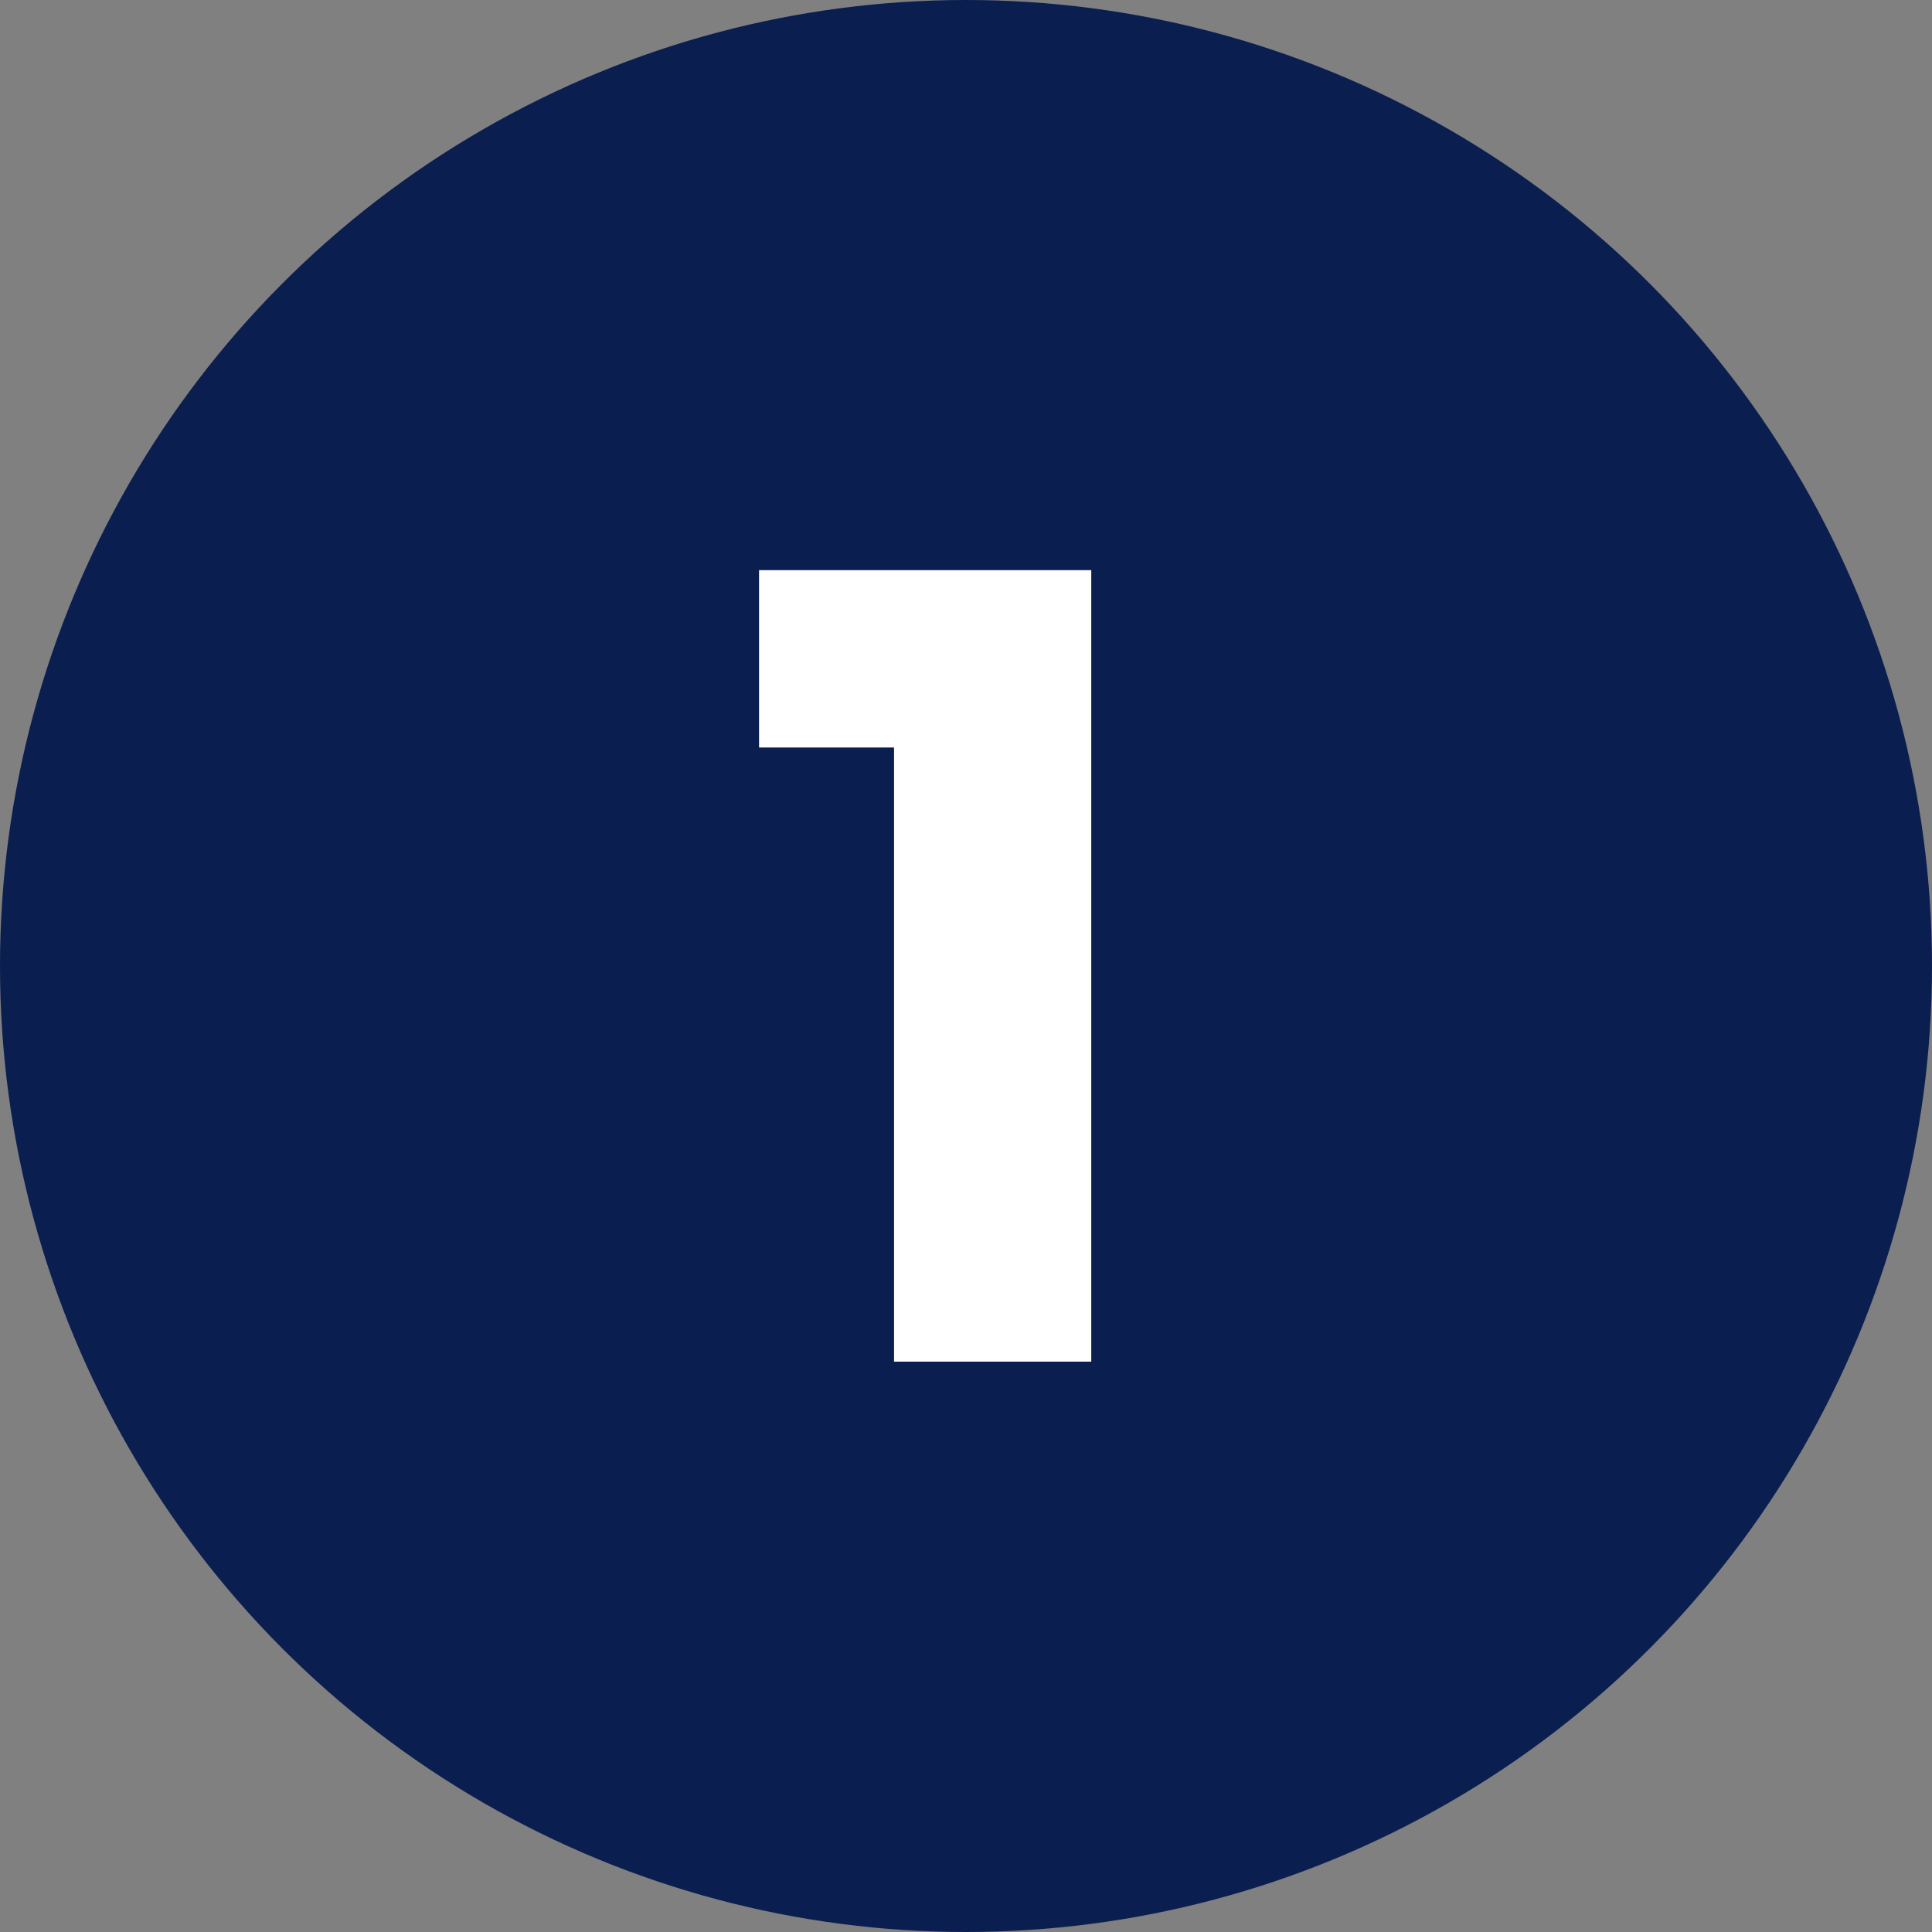 <svg xmlns="http://www.w3.org/2000/svg" viewBox="0 0 95.32 95.32"><rect x="0" y="0" width="95.32" height="95.32" fill="#808080" stroke="none"/><defs><style>.cls-1{fill:#0a1e50;}.cls-2{fill:#fff;}</style></defs><g id="Layer_2" data-name="Layer 2"><g id="Layer_1-2" data-name="Layer 1"><circle class="cls-1" cx="47.66" cy="47.66" r="47.66"/><path class="cls-2" d="M44.11,67.18V36.88H37.45V28.13H53.84V67.18Z"/></g></g></svg>